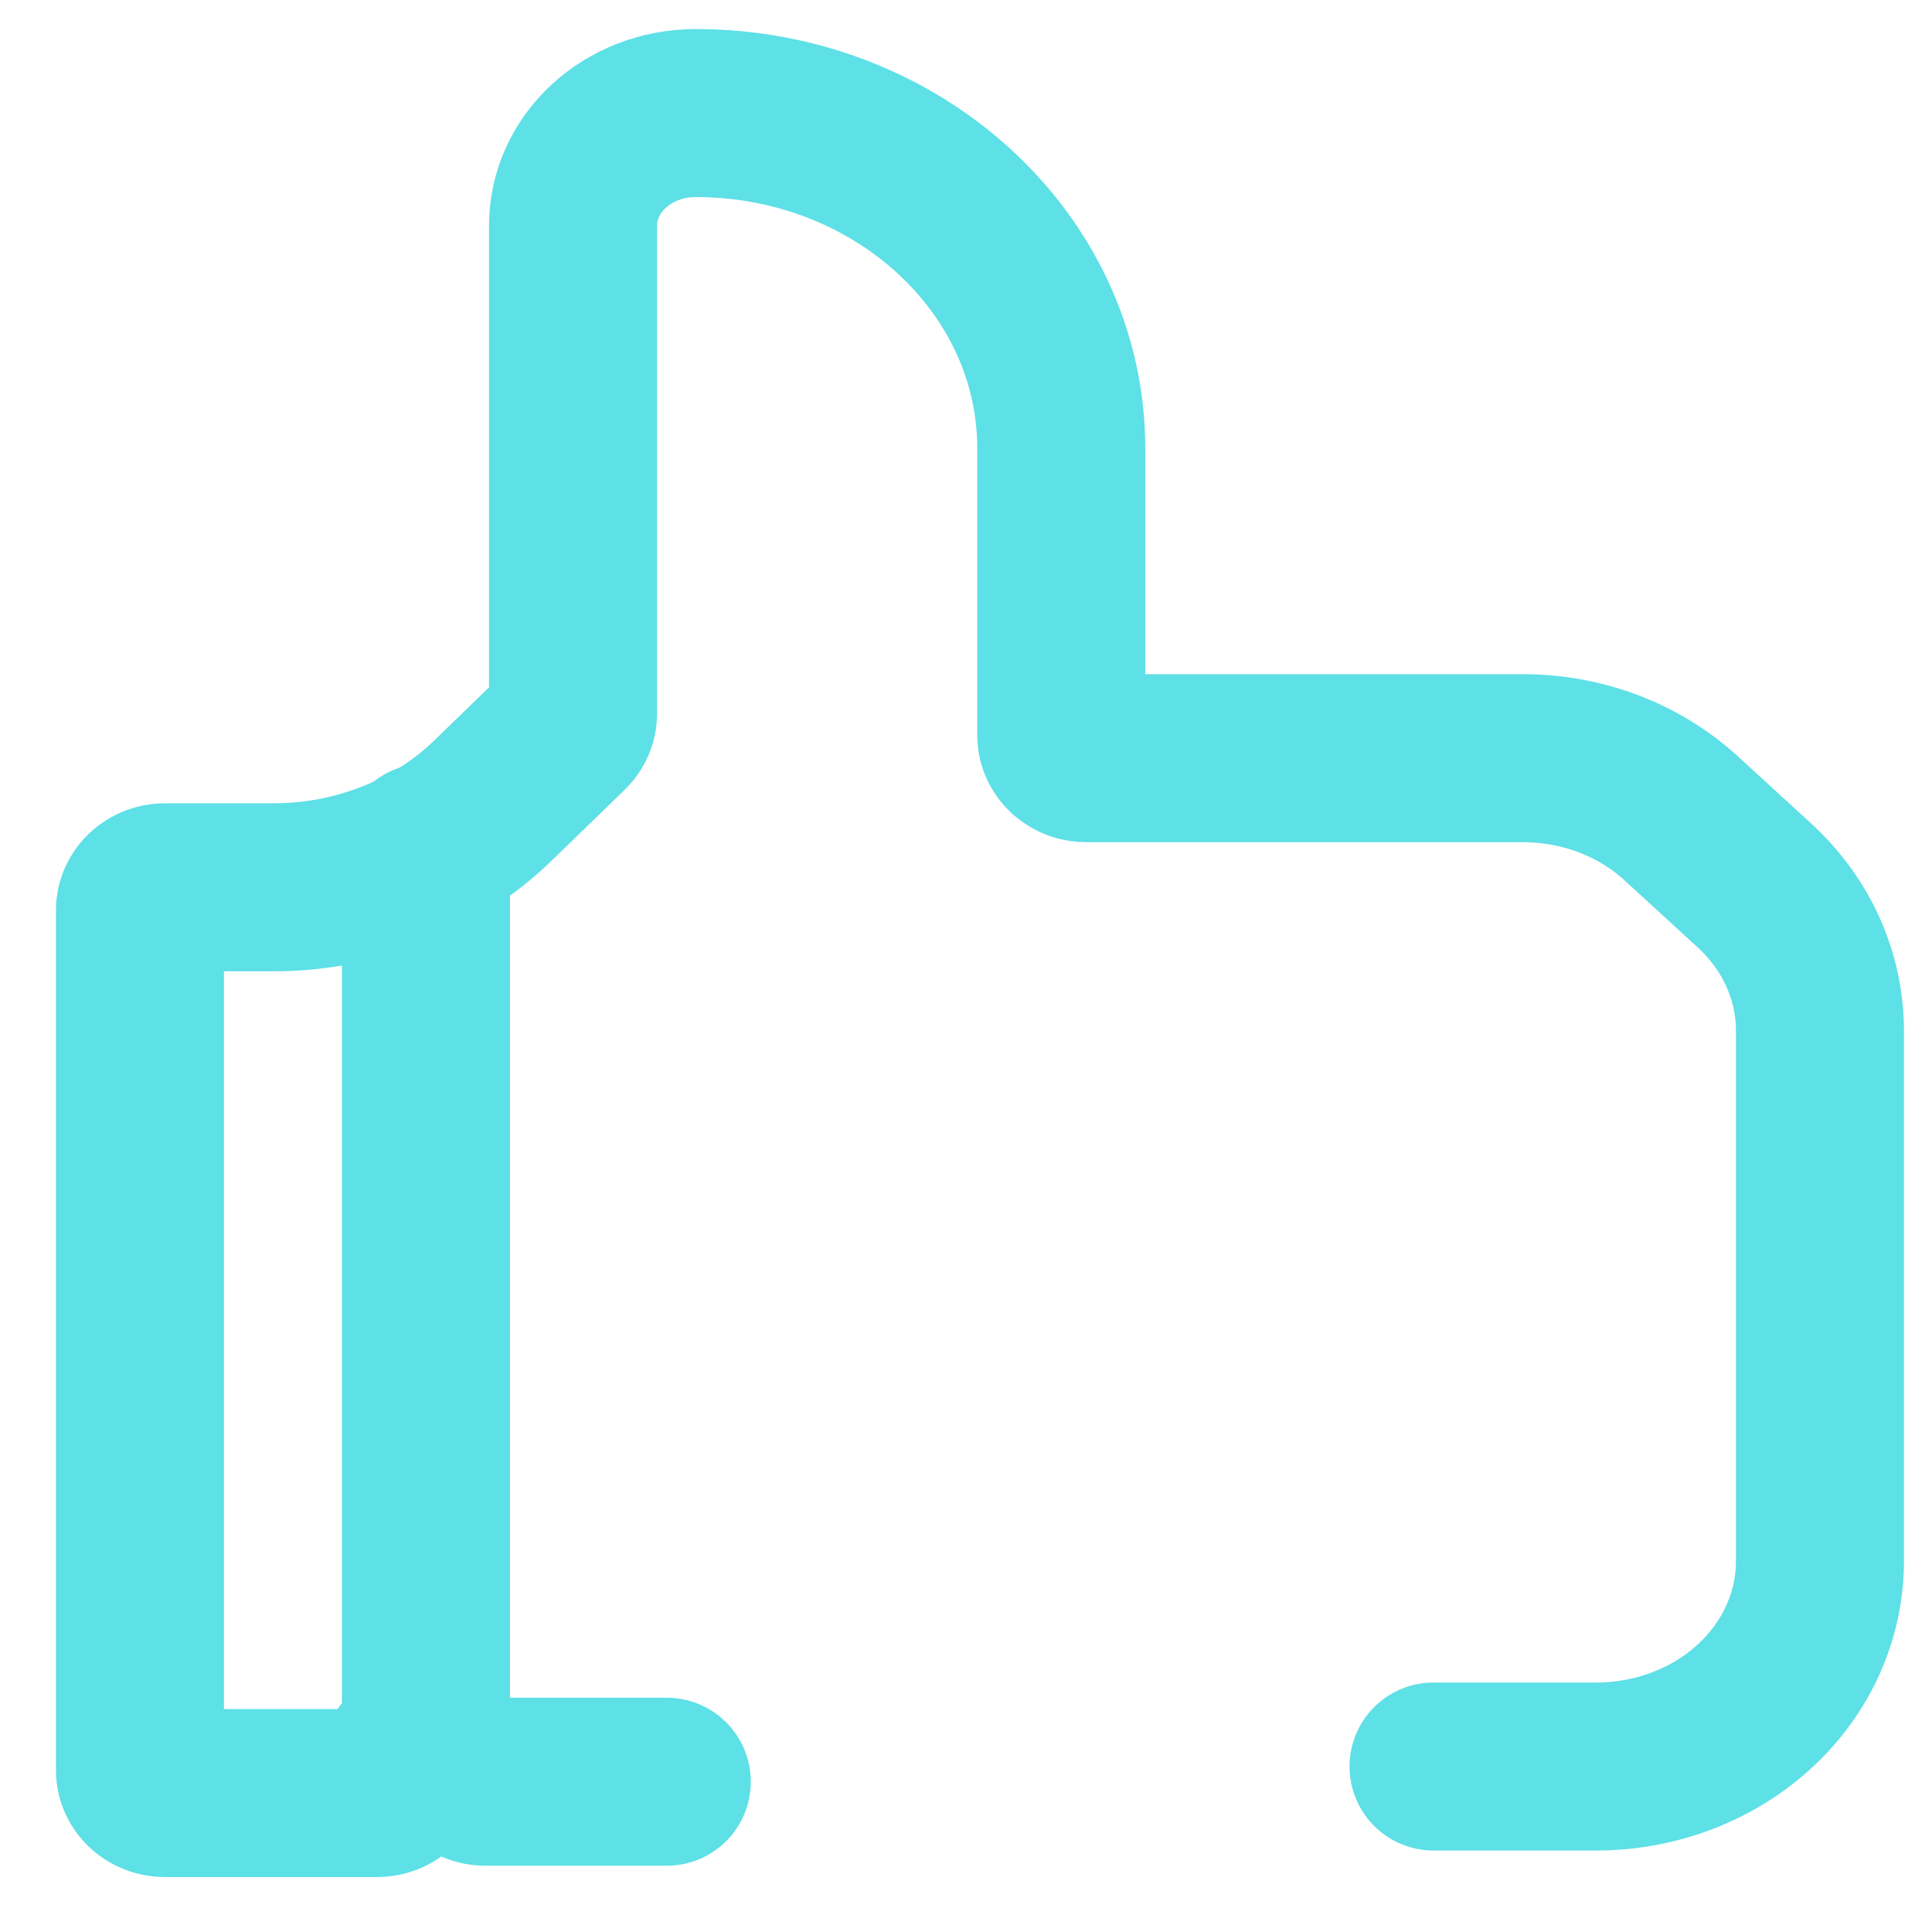 <svg width="23" height="23" viewBox="0 0 23 23" fill="none" xmlns="http://www.w3.org/2000/svg">
<path d="M7.938 21.211H5.779C5.7 21.211 5.625 21.182 5.569 21.131L5.295 20.88C5.107 20.708 4.786 20.829 4.786 21.073C4.786 21.224 4.653 21.346 4.488 21.346H1.964C1.8 21.346 1.666 21.224 1.666 21.073V10.837C1.666 10.686 1.8 10.563 1.964 10.563H3.255C4.242 10.563 5.187 10.191 5.866 9.533L6.74 8.685C6.792 8.634 6.822 8.566 6.822 8.497V2.685C6.822 1.945 7.475 1.346 8.282 1.346C10.685 1.346 12.634 3.134 12.634 5.338V8.753C12.634 8.903 12.767 9.026 12.932 9.026H18.13C18.836 9.026 19.514 9.283 20.014 9.742L20.886 10.541C21.386 10.999 21.666 11.621 21.666 12.27V18.586C21.666 19.234 21.386 19.856 20.886 20.315C20.386 20.773 19.709 21.03 19.001 21.03H17.066M5.071 10.088V20.315" stroke="#5DE0E6" stroke-width="2" stroke-linecap="round" stroke-linejoin="round"/>
</svg>
